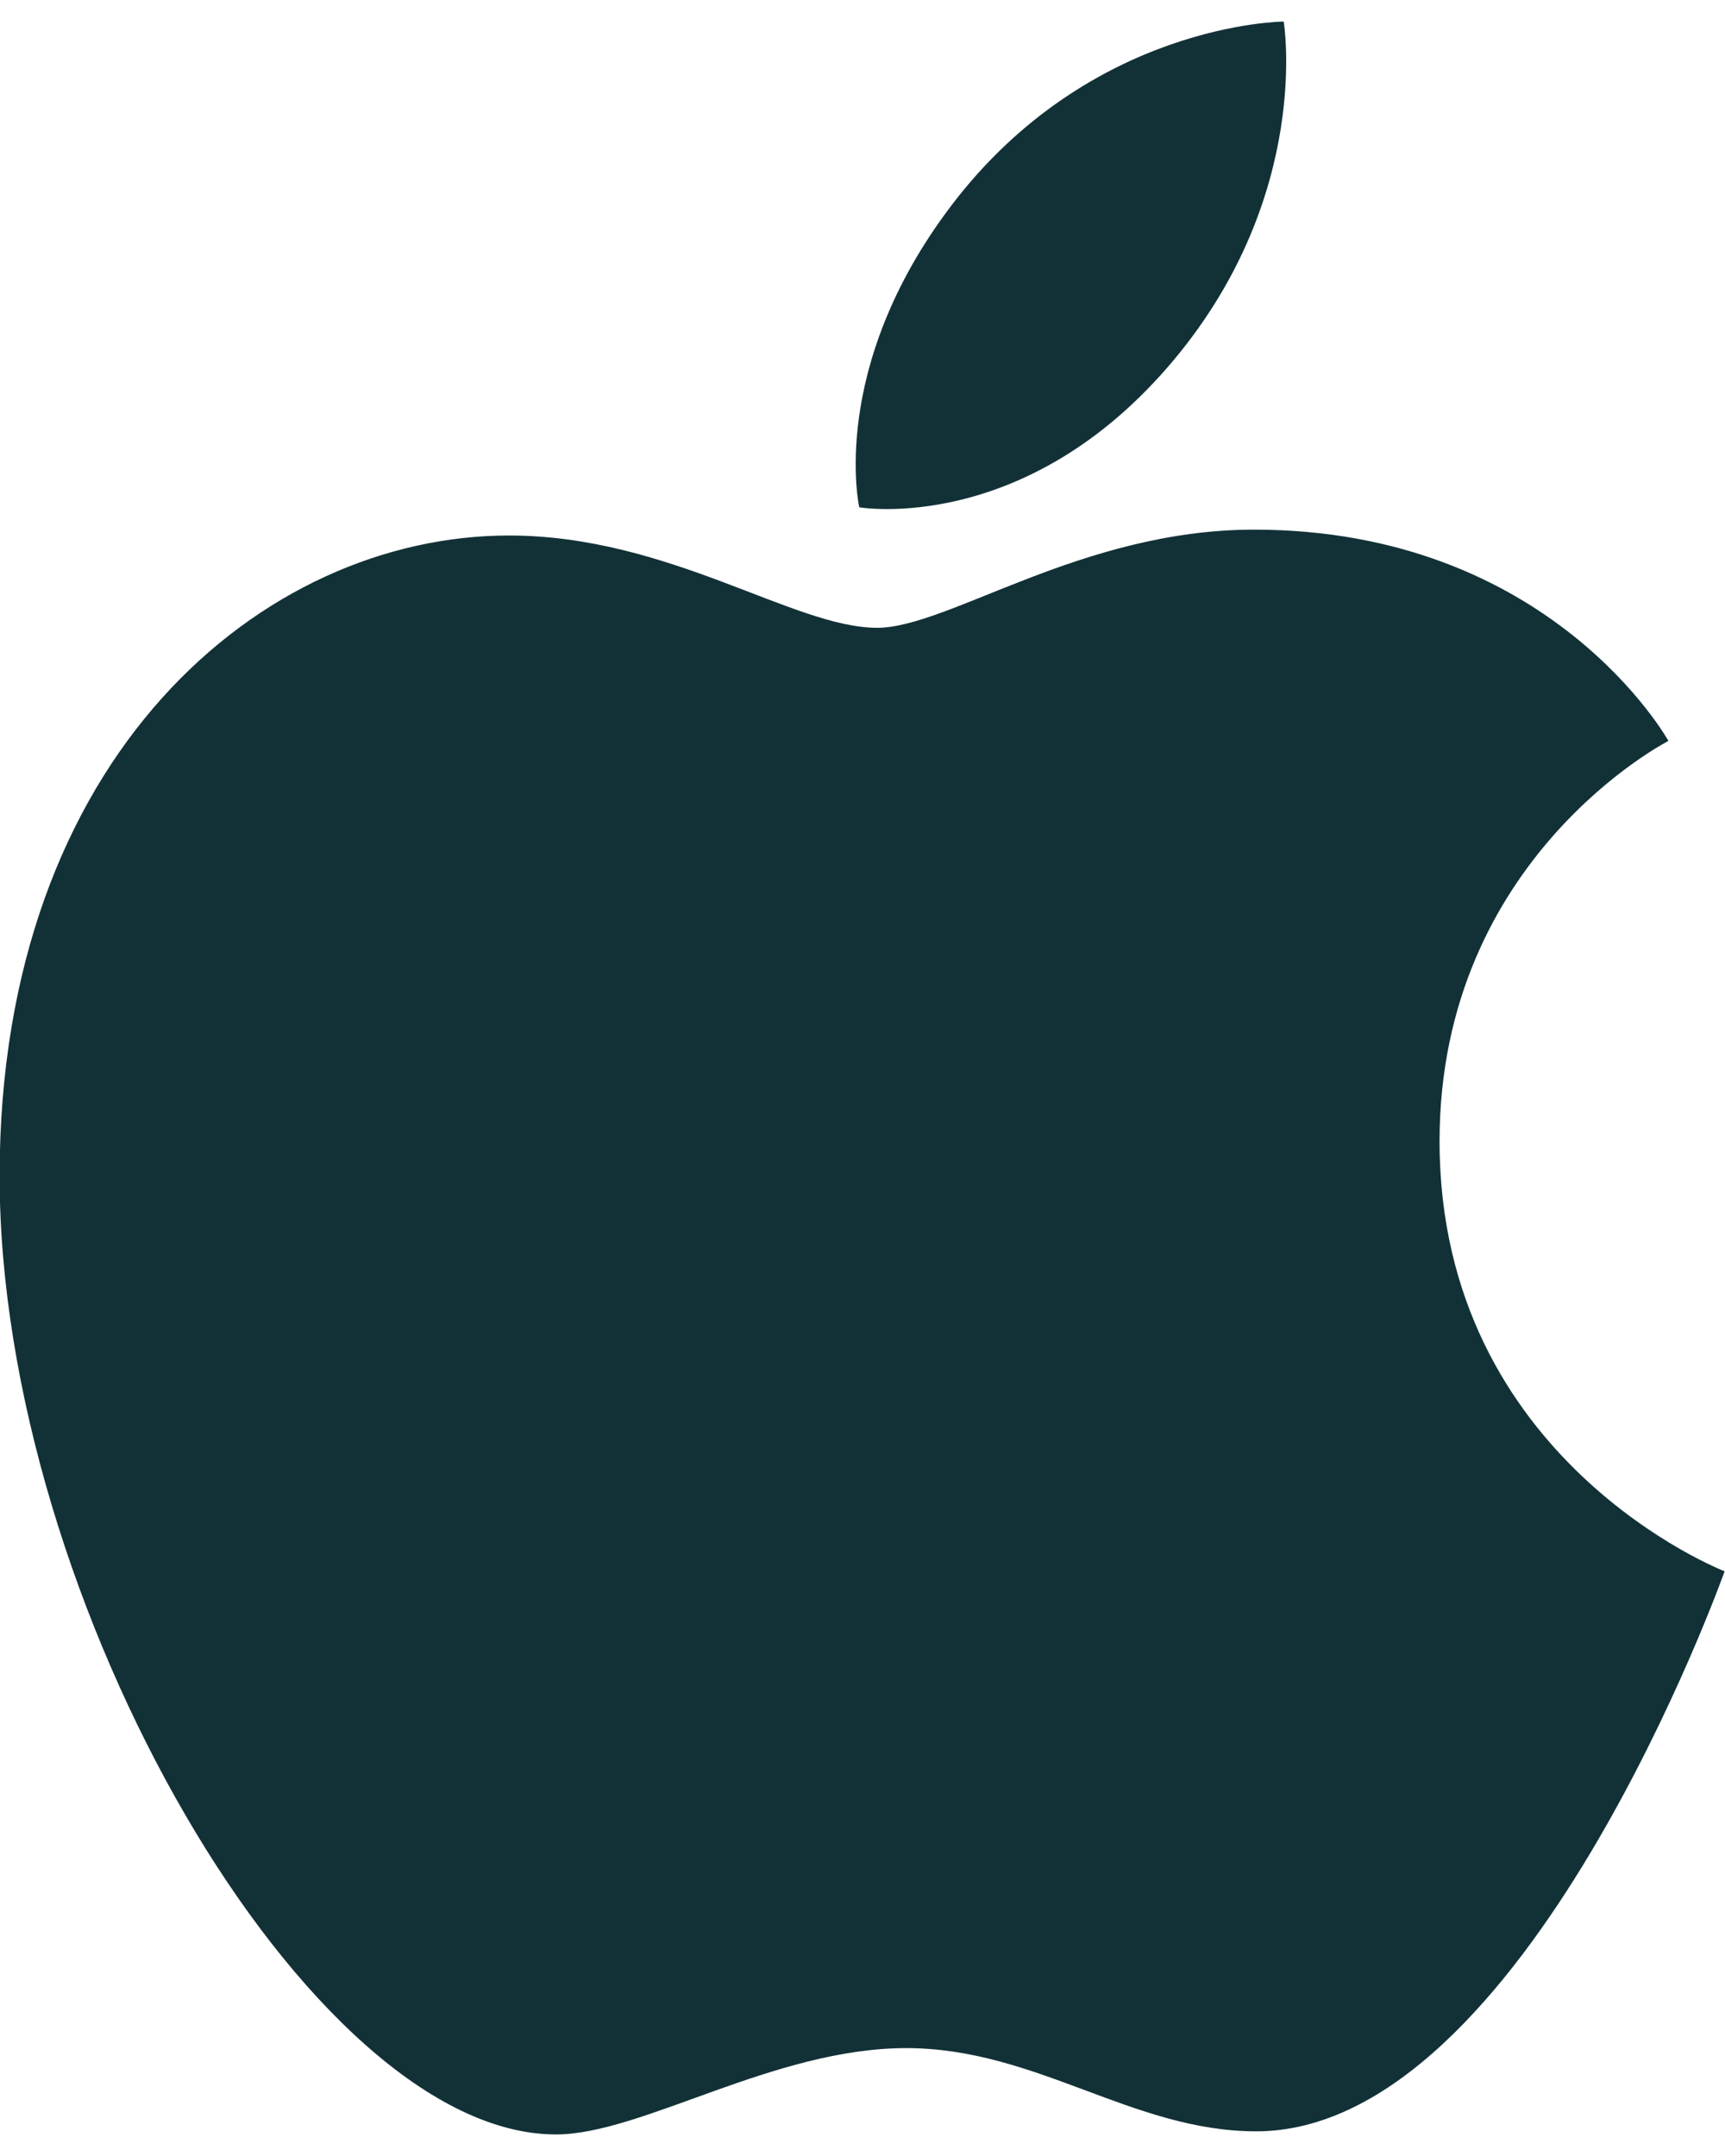 <svg xmlns="http://www.w3.org/2000/svg" width="40" height="50" fill="none"><path fill="#123137" d="M22.062 4.764C25.285.521 29.767.5 29.767.5s.667 3.99-2.536 7.833c-3.42 4.103-7.306 3.432-7.306 3.432s-.73-3.228 2.137-7Zm-1.727 9.796c1.658 0 4.736-2.277 8.743-2.277 6.896 0 9.61 4.9 9.61 4.9s-5.307 2.71-5.307 9.284c0 7.417 6.61 9.973 6.61 9.973s-4.62 12.988-10.862 12.988c-2.867 0-5.095-1.93-8.116-1.93-3.078 0-6.132 2.002-8.122 2.002-5.7 0-12.9-12.32-12.9-22.225 0-9.744 6.095-14.856 11.812-14.856 3.716 0 6.6 2.14 8.532 2.14Z"/></svg>